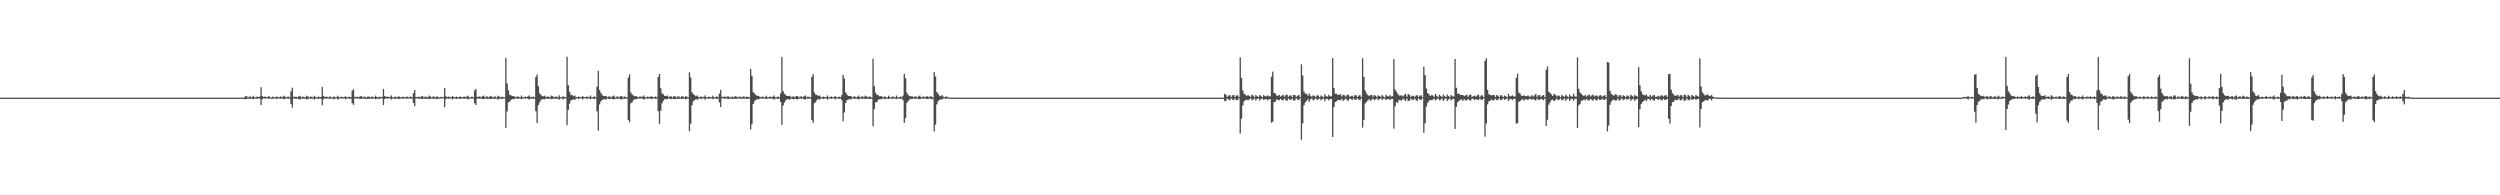 <?xml version="1.0" encoding="UTF-8"?>
<svg xmlns="http://www.w3.org/2000/svg" width="1920" height="150">
  <path d="M0 75.000h1v1.000H0zM1 75.000h1v1.000H1zM2 75.000h1v1.000H2zM3 75.000h1v1.000H3zM4 75.000h1v1.000H4zM5 75.000h1v1.000H5zM6 75.000h1v1.000H6zM7 75.000h1v1.000H7zM8 75.000h1v1.000H8zM9 75.000h1v1.000H9zM10 75.000h1v1.000H10zM11 75.000h1v1.000H11zM12 75.000h1v1.000H12zM13 75.000h1v1.000H13zM14 75.000h1v1.000H14zM15 75.000h1v1.000H15zM16 75.000h1v1.000H16zM17 75.000h1v1.000H17zM18 75.000h1v1.000H18zM19 75.000h1v1.000H19zM20 75.000h1v1.000H20zM21 75.000h1v1.000H21zM22 75.000h1v1.000H22zM23 75.000h1v1.000H23zM24 75.000h1v1.000H24zM25 75.000h1v1.000H25zM26 75.000h1v1.000H26zM27 75.000h1v1.000H27zM28 75.000h1v1.000H28zM29 75.000h1v1.000H29zM30 75.000h1v1.000H30zM31 75.000h1v1.000H31zM32 75.000h1v1.000H32zM33 75.000h1v1.000H33zM34 75.000h1v1.000H34zM35 75.000h1v1.000H35zM36 75.000h1v1.000H36zM37 75.000h1v1.000H37zM38 75.000h1v1.000H38zM39 75.000h1v1.000H39zM40 75.000h1v1.000H40zM41 75.000h1v1.000H41zM42 75.000h1v1.000H42zM43 75.000h1v1.000H43zM44 75.000h1v1.000H44zM45 75.000h1v1.000H45zM46 75.000h1v1.000H46zM47 75.000h1v1.000H47zM48 75.000h1v1.000H48zM49 75.000h1v1.000H49zM50 75.000h1v1.000H50zM51 75.000h1v1.000H51zM52 75.000h1v1.000H52zM53 75.000h1v1.000H53zM54 75.000h1v1.000H54zM55 75.000h1v1.000H55zM56 75.000h1v1.000H56zM57 75.000h1v1.000H57zM58 75.000h1v1.000H58zM59 75.000h1v1.000H59zM60 75.000h1v1.000H60zM61 75.000h1v1.000H61zM62 75.000h1v1.000H62zM63 75.000h1v1.000H63zM64 75.000h1v1.000H64zM65 75.000h1v1.000H65zM66 75.000h1v1.000H66zM67 75.000h1v1.000H67zM68 75.000h1v1.000H68zM69 75.000h1v1.000H69zM70 75.000h1v1.000H70zM71 75.000h1v1.000H71zM72 75.000h1v1.000H72zM73 75.000h1v1.000H73zM74 75.000h1v1.000H74zM75 75.000h1v1.000H75zM76 75.000h1v1.000H76zM77 75.000h1v1.000H77zM78 75.000h1v1.000H78zM79 75.000h1v1.000H79zM80 75.000h1v1.000H80zM81 75.000h1v1.000H81zM82 75.000h1v1.000H82zM83 75.000h1v1.000H83zM84 75.000h1v1.000H84zM85 75.000h1v1.000H85zM86 75.000h1v1.000H86zM87 75.000h1v1.000H87zM88 75.000h1v1.000H88zM89 75.000h1v1.000H89zM90 75.000h1v1.000H90zM91 75.000h1v1.000H91zM92 75.000h1v1.000H92zM93 75.000h1v1.000H93zM94 75.000h1v1.000H94zM95 75.000h1v1.000H95zM96 75.000h1v1.000H96zM97 75.000h1v1.000H97zM98 75.000h1v1.000H98zM99 75.000h1v1.000H99zM100 75.000h1v1.000H100zM101 75.000h1v1.000H101zM102 75.000h1v1.000H102zM103 75.000h1v1.000H103zM104 75.000h1v1.000H104zM105 75.000h1v1.000H105zM106 75.000h1v1.000H106zM107 75.000h1v1.000H107zM108 75.000h1v1.000H108zM109 75.000h1v1.000H109zM110 75.000h1v1.000H110zM111 75.000h1v1.000H111zM112 75.000h1v1.000H112zM113 75.000h1v1.000H113zM114 75.000h1v1.000H114zM115 75.000h1v1.000H115zM116 75.000h1v1.000H116zM117 75.000h1v1.000H117zM118 75.000h1v1.000H118zM119 75.000h1v1.000H119zM120 75.000h1v1.000H120zM121 75.000h1v1.000H121zM122 75.000h1v1.000H122zM123 75.000h1v1.000H123zM124 75.000h1v1.000H124zM125 75.000h1v1.000H125zM126 75.000h1v1.000H126zM127 75.000h1v1.000H127zM128 75.000h1v1.000H128zM129 75.000h1v1.000H129zM130 75.000h1v1.000H130zM131 75.000h1v1.000H131zM132 75.000h1v1.000H132zM133 75.000h1v1.000H133zM134 75.000h1v1.000H134zM135 75.000h1v1.000H135zM136 75.000h1v1.000H136zM137 75.000h1v1.000H137zM138 75.000h1v1.000H138zM139 75.000h1v1.000H139zM140 75.000h1v1.000H140zM141 75.000h1v1.000H141zM142 75.000h1v1.000H142zM143 75.000h1v1.000H143zM144 75.000h1v1.000H144zM145 75.000h1v1.000H145zM146 75.000h1v1.000H146zM147 75.000h1v1.000H147zM148 75.000h1v1.000H148zM149 75.000h1v1.000H149zM150 75.000h1v1.000H150zM151 75.000h1v1.000H151zM152 75.000h1v1.000H152zM153 75.000h1v1.000H153zM154 75.000h1v1.000H154zM155 75.000h1v1.000H155zM156 75.000h1v1.000H156zM157 75.000h1v1.000H157zM158 75.000h1v1.000H158zM159 75.000h1v1.000H159zM160 75.000h1v1.000H160zM161 75.000h1v1.000H161zM162 75.000h1v1.000H162zM163 75.000h1v1.000H163zM164 75.000h1v1.000H164zM165 75.000h1v1.000H165zM166 75.000h1v1.000H166zM167 75.000h1v1.000H167zM168 75.000h1v1.000H168zM169 75.000h1v1.000H169zM170 75.000h1v1.000H170zM171 75.000h1v1.000H171zM172 75.000h1v1.000H172zM173 75.000h1v1.000H173zM174 75.000h1v1.000H174zM175 75.000h1v1.000H175zM176 75.000h1v1.000H176zM177 75.000h1v1.000H177zM178 75.000h1v1.000H178zM179 75.000h1v1.000H179zM180 75.000h1v1.000H180zM181 75.000h1v1.000H181zM182 75.000h1v1.000H182zM183 75.000h1v1.000H183zM184 75.000h1v1.000H184zM185 75.000h1v1.000H185zM186 75.000h1v1.000H186zM187 74.964h1v1.000H187zM188 73.817h1v2.539H188zM189 73.866h1v2.088H189zM190 74.838h1v1.000H190zM191 74.173h1v1.677H191zM192 74.150h1v1.635H192zM193 74.894h1v1.000H193zM194 73.539h1v2.552H194zM195 74.601h1v1.000H195zM196 74.815h1v1.000H196zM197 74.140h1v1.790H197zM198 74.446h1v1.000H198zM199 74.235h1v1.592H199zM200 66.961h1v13.731H200zM201 73.615h1v2.633H201zM202 74.508h1v1.000H202zM203 74.109h1v1.652H203zM204 74.506h1v1.000H204zM205 74.622h1v1.000H205zM206 73.748h1v2.167H206zM207 74.638h1v1.000H207zM208 74.864h1v1.000H208zM209 74.134h1v1.814H209zM210 74.626h1v1.000H210zM211 74.652h1v1.000H211zM212 74.038h1v1.883H212zM213 74.730h1v1.000H213zM214 74.548h1v1.000H214zM215 74.093h1v1.805H215zM216 74.619h1v1.000H216zM217 74.086h1v1.730H217zM218 73.545h1v2.719H218zM219 74.841h1v1.000H219zM220 74.404h1v1.156H220zM221 74.182h1v1.575H221zM222 74.790h1v1.000H222zM223 70.057h1v9.928H223zM224 67.308h1v15.366H224zM225 74.378h1v1.278H225zM226 74.316h1v1.332H226zM227 74.218h1v1.713H227zM228 74.744h1v1.000H228zM229 73.958h1v2.144H229zM230 73.588h1v2.814H230zM231 74.834h1v1.000H231zM232 74.162h1v1.543H232zM233 74.431h1v1.346H233zM234 74.835h1v1.000H234zM235 73.543h1v2.903H235zM236 74.057h1v1.841H236zM237 74.831h1v1.000H237zM238 74.245h1v1.534H238zM239 74.222h1v1.510H239zM240 74.854h1v1.000H240zM241 73.528h1v2.936H241zM242 74.528h1v1.062H242zM243 74.864h1v1.000H243zM244 74.133h1v1.808H244zM245 74.432h1v1.149H245zM246 74.443h1v1.387H246zM247 66.747h1v14.100H247zM248 73.580h1v2.704H248zM249 74.493h1v1.000H249zM250 74.196h1v1.635H250zM251 74.468h1v1.103H251zM252 74.786h1v1.000H252zM253 74.027h1v1.903H253zM254 74.626h1v1.000H254zM255 74.804h1v1.000H255zM256 73.991h1v2.243H256zM257 74.732h1v1.000H257zM258 74.527h1v1.000H258zM259 73.507h1v2.983H259zM260 74.757h1v1.000H260zM261 74.518h1v1.000H261zM262 74.174h1v1.553H262zM263 74.637h1v1.000H263zM264 74.373h1v1.166H264zM265 73.974h1v2.201H265zM266 74.790h1v1.000H266zM267 74.496h1v1.000H267zM268 74.166h1v1.785H268zM269 74.753h1v1.000H269zM270 69.611h1v9.687H270zM271 68.507h1v12.037H271zM272 74.415h1v1.191H272zM273 74.470h1v1.001H273zM274 74.255h1v1.493H274zM275 74.719h1v1.000H275zM276 74.035h1v1.959H276zM277 73.653h1v2.321H277zM278 74.833h1v1.000H278zM279 74.186h1v1.493H279zM280 74.373h1v1.533H280zM281 74.862h1v1.000H281zM282 74.133h1v1.835H282zM283 74.169h1v1.668H283zM284 74.853h1v1.000H284zM285 74.231h1v1.680H285zM286 74.347h1v1.275H286zM287 74.792h1v1.000H287zM288 73.442h1v2.726H288zM289 74.439h1v1.279H289zM290 74.859h1v1.000H290zM291 74.198h1v1.779H291zM292 74.494h1v1.000H292zM293 74.452h1v1.107H293zM294 68.292h1v12.429H294zM295 73.715h1v2.320H295zM296 74.498h1v1.000H296zM297 74.074h1v1.757H297zM298 74.474h1v1.012H298zM299 74.352h1v1.151H299zM300 73.334h1v3.082H300zM301 74.740h1v1.000H301zM302 74.714h1v1.000H302zM303 74.132h1v1.804H303zM304 74.634h1v1.000H304zM305 74.288h1v1.370H305zM306 74.028h1v2.153H306zM307 74.719h1v1.000H307zM308 74.610h1v1.000H308zM309 74.244h1v1.651H309zM310 74.638h1v1.000H310zM311 74.631h1v1.000H311zM312 74.059h1v1.840H312zM313 74.732h1v1.000H313zM314 74.388h1v1.194H314zM315 74.157h1v1.630H315zM316 74.778h1v1.000H316zM317 71.466h1v7.613H317zM318 69.097h1v12.403H318zM319 74.402h1v1.180H319zM320 74.539h1v1.055H320zM321 74.212h1v1.657H321zM322 74.737h1v1.000H322zM323 74.071h1v1.896H323zM324 73.694h1v2.250H324zM325 74.836h1v1.000H325zM326 74.198h1v1.682H326zM327 74.255h1v1.572H327zM328 74.891h1v1.000H328zM329 73.429h1v2.739H329zM330 74.078h1v1.736H330zM331 74.836h1v1.000H331zM332 74.188h1v1.665H332zM333 74.145h1v1.644H333zM334 74.889h1v1.000H334zM335 73.954h1v2.244H335zM336 74.455h1v1.172H336zM337 74.842h1v1.000H337zM338 74.397h1v1.210H338zM339 74.522h1v1.020H339zM340 74.662h1v1.000H340zM341 67.698h1v14.594H341zM342 73.952h1v2.127H342zM343 74.523h1v1.000H343zM344 74.148h1v1.729H344zM345 74.567h1v1.000H345zM346 74.764h1v1.000H346zM347 73.803h1v2.560H347zM348 74.571h1v1.000H348zM349 74.759h1v1.000H349zM350 74.156h1v1.888H350zM351 74.657h1v1.000H351zM352 74.666h1v1.000H352zM353 74.087h1v1.931H353zM354 74.673h1v1.000H354zM355 74.564h1v1.000H355zM356 74.089h1v1.806H356zM357 74.619h1v1.000H357zM358 74.028h1v1.815H358zM359 73.449h1v2.898H359zM360 74.831h1v1.000H360zM361 74.514h1v1.033H361zM362 74.182h1v1.574H362zM363 74.784h1v1.000H363zM364 69.490h1v9.826H364zM365 68.369h1v12.289H365zM366 74.269h1v1.492H366zM367 74.404h1v1.276H367zM368 74.000h1v1.895H368zM369 74.693h1v1.000H369zM370 73.913h1v2.159H370zM371 73.399h1v2.801H371zM372 74.827h1v1.000H372zM373 74.106h1v1.638H373zM374 74.159h1v1.845H374zM375 74.848h1v1.000H375zM376 73.625h1v2.387H376zM377 74.024h1v1.940H377zM378 74.831h1v1.000H378zM379 74.192h1v1.654H379zM380 74.144h1v1.645H380zM381 74.879h1v1.000H381zM382 73.541h1v2.925H382zM383 74.187h1v1.621H383zM384 74.830h1v1.000H384zM385 74.191h1v1.803H385zM386 74.485h1v1.136H386zM387 74.731h1v1.000H387zM388 44.542h1v53.591H388zM389 64.149h1v21.451H389zM390 69.366h1v9.295H390zM391 72.779h1v5.357H391zM392 73.221h1v3.507H392zM393 73.771h1v2.285H393zM394 73.854h1v2.430H394zM395 74.306h1v1.315H395zM396 74.663h1v1.000H396zM397 74.008h1v2.022H397zM398 74.377h1v1.104H398zM399 74.832h1v1.000H399zM400 73.377h1v2.776H400zM401 74.683h1v1.000H401zM402 74.529h1v1.000H402zM403 74.140h1v1.645H403zM404 74.527h1v1.000H404zM405 74.002h1v1.875H405zM406 73.268h1v3.197H406zM407 74.752h1v1.000H407zM408 74.396h1v1.314H408zM409 74.118h1v1.797H409zM410 74.765h1v1.000H410zM411 59.168h1v26.212H411zM412 57.175h1v37.296H412zM413 66.208h1v14.554H413zM414 71.688h1v7.006H414zM415 72.884h1v4.033H415zM416 73.830h1v2.229H416zM417 73.922h1v2.139H417zM418 73.478h1v2.812H418zM419 74.589h1v1.001H419zM420 74.077h1v1.835H420zM421 74.243h1v1.526H421zM422 74.821h1v1.000H422zM423 73.368h1v2.788H423zM424 73.904h1v2.021H424zM425 74.825h1v1.000H425zM426 74.246h1v1.616H426zM427 74.125h1v1.677H427zM428 74.857h1v1.000H428zM429 73.205h1v3.324H429zM430 74.580h1v1.000H430zM431 74.817h1v1.000H431zM432 73.916h1v2.361H432zM433 74.441h1v1.158H433zM434 74.625h1v1.000H434zM435 43.564h1v52.541H435zM436 65.441h1v18.929H436zM437 70.494h1v9.099H437zM438 72.901h1v4.187H438zM439 73.046h1v3.796H439zM440 73.875h1v2.242H440zM441 73.330h1v3.448H441zM442 74.431h1v1.076H442zM443 74.660h1v1.000H443zM444 74.074h1v1.910H444zM445 74.554h1v1.000H445zM446 74.585h1v1.000H446zM447 73.783h1v2.601H447zM448 74.575h1v1.000H448zM449 74.540h1v1.000H449zM450 74.173h1v1.588H450zM451 74.307h1v1.403H451zM452 74.573h1v1.000H452zM453 73.389h1v2.754H453zM454 74.740h1v1.000H454zM455 74.640h1v1.000H455zM456 73.957h1v2.098H456zM457 74.729h1v1.000H457zM458 66.605h1v18.848H458zM459 54.415h1v45.909H459zM460 69.196h1v11.028H460zM461 71.250h1v6.694H461zM462 72.878h1v3.973H462zM463 73.669h1v2.670H463zM464 73.824h1v2.239H464zM465 73.674h1v2.982H465zM466 74.525h1v1.017H466zM467 74.152h1v1.789H467zM468 74.065h1v1.966H468zM469 74.792h1v1.000H469zM470 73.928h1v2.214H470zM471 73.375h1v3.034H471zM472 74.846h1v1.000H472zM473 74.225h1v1.507H473zM474 74.085h1v1.742H474zM475 74.855h1v1.000H475zM476 73.809h1v2.299H476zM477 73.787h1v2.611H477zM478 74.835h1v1.000H478zM479 74.080h1v1.768H479zM480 74.437h1v1.277H480zM481 74.663h1v1.000H481zM482 59.657h1v32.451H482zM483 57.072h1v36.846H483zM484 70.919h1v8.462H484zM485 72.614h1v5.942H485zM486 73.243h1v3.675H486zM487 73.884h1v2.233H487zM488 73.812h1v2.468H488zM489 74.234h1v1.499H489zM490 74.632h1v1.000H490zM491 74.047h1v1.842H491zM492 74.351h1v1.078H492zM493 74.285h1v1.588H493zM494 73.318h1v3.125H494zM495 74.770h1v1.000H495zM496 74.626h1v1.000H496zM497 74.036h1v1.912H497zM498 74.592h1v1.000H498zM499 74.249h1v1.496H499zM500 73.948h1v2.245H500zM501 74.705h1v1.000H501zM502 74.543h1v1.000H502zM503 74.082h1v1.871H503zM504 74.682h1v1.000H504zM505 59.156h1v26.231H505zM506 56.790h1v38.287H506zM507 67.754h1v17.212H507zM508 71.753h1v7.554H508zM509 72.413h1v4.985H509zM510 73.625h1v2.539H510zM511 73.791h1v2.358H511zM512 73.324h1v2.795H512zM513 74.565h1v1.000H513zM514 73.963h1v1.868H514zM515 73.965h1v2.240H515zM516 74.787h1v1.000H516zM517 73.864h1v2.195H517zM518 73.889h1v2.411H518zM519 74.851h1v1.000H519zM520 74.162h1v1.775H520zM521 74.036h1v1.855H521zM522 74.852h1v1.000H522zM523 74.002h1v2.026H523zM524 73.959h1v1.838H524zM525 74.842h1v1.000H525zM526 73.856h1v2.487H526zM527 74.250h1v1.645H527zM528 74.754h1v1.000H528zM529 55.475h1v45.319H529zM530 59.469h1v35.515H530zM531 70.861h1v9.908H531zM532 72.242h1v5.478H532zM533 73.176h1v3.734H533zM534 73.925h1v2.232H534zM535 73.340h1v3.264H535zM536 74.392h1v1.363H536zM537 74.587h1v1.000H537zM538 74.028h1v2.113H538zM539 74.624h1v1.000H539zM540 74.287h1v1.242H540zM541 73.201h1v3.323H541zM542 74.746h1v1.000H542zM543 74.612h1v1.000H543zM544 74.129h1v1.790H544zM545 74.508h1v1.025H545zM546 74.715h1v1.000H546zM547 73.494h1v2.586H547zM548 74.758h1v1.000H548zM549 74.594h1v1.000H549zM550 74.051h1v2.041H550zM551 74.721h1v1.000H551zM552 71.831h1v6.881H552zM553 68.998h1v13.186H553zM554 74.336h1v1.258H554zM555 74.402h1v1.037H555zM556 74.105h1v1.767H556zM557 74.744h1v1.000H557zM558 74.009h1v1.781H558zM559 74.010h1v2.149H559zM560 74.835h1v1.000H560zM561 74.372h1v1.298H561zM562 74.178h1v1.800H562zM563 74.864h1v1.000H563zM564 73.748h1v2.161H564zM565 74.139h1v1.755H565zM566 74.844h1v1.000H566zM567 74.291h1v1.308H567zM568 74.123h1v1.660H568zM569 74.856h1v1.000H569zM570 74.137h1v1.730H570zM571 74.106h1v1.580H571zM572 74.861h1v1.000H572zM573 74.124h1v1.783H573zM574 74.405h1v1.457H574zM575 74.692h1v1.000H575zM576 52.979h1v46.524H576zM577 58.181h1v37.288H577zM578 70.832h1v9.049H578zM579 71.714h1v6.056H579zM580 72.855h1v3.847H580zM581 73.640h1v2.538H581zM582 73.562h1v2.749H582zM583 74.272h1v1.577H583zM584 74.631h1v1.000H584zM585 74.074h1v1.759H585zM586 74.427h1v1.104H586zM587 74.833h1v1.000H587zM588 73.500h1v2.596H588zM589 74.718h1v1.000H589zM590 74.662h1v1.000H590zM591 74.064h1v1.767H591zM592 74.478h1v1.042H592zM593 74.303h1v1.546H593zM594 73.336h1v3.095H594zM595 74.762h1v1.000H595zM596 74.668h1v1.000H596zM597 74.100h1v1.946H597zM598 74.733h1v1.000H598zM599 71.712h1v6.506H599zM600 43.712h1v52.245H600zM601 70.090h1v10.912H601zM602 71.981h1v6.730H602zM603 73.063h1v4.028H603zM604 73.714h1v2.490H604zM605 73.703h1v2.407H605zM606 73.516h1v3.220H606zM607 74.567h1v1.000H607zM608 74.255h1v1.666H608zM609 74.008h1v2.232H609zM610 74.826h1v1.000H610zM611 73.774h1v2.256H611zM612 73.747h1v2.685H612zM613 74.819h1v1.000H613zM614 74.211h1v1.466H614zM615 73.990h1v1.911H615zM616 74.656h1v1.000H616zM617 73.888h1v2.348H617zM618 73.306h1v3.173H618zM619 74.826h1v1.000H619zM620 74.069h1v1.776H620zM621 74.425h1v1.299H621zM622 74.680h1v1.000H622zM623 59.109h1v33.098H623zM624 56.994h1v37.318H624zM625 71.096h1v8.217H625zM626 72.673h1v5.782H626zM627 72.968h1v3.747H627zM628 73.725h1v2.225H628zM629 73.297h1v3.288H629zM630 74.428h1v1.101H630zM631 74.663h1v1.000H631zM632 74.087h1v2.014H632zM633 74.561h1v1.000H633zM634 74.661h1v1.000H634zM635 73.316h1v3.237H635zM636 74.669h1v1.000H636zM637 74.661h1v1.000H637zM638 74.050h1v1.881H638zM639 74.579h1v1.000H639zM640 74.609h1v1.000H640zM641 73.793h1v2.604H641zM642 74.593h1v1.000H642zM643 74.768h1v1.000H643zM644 74.193h1v1.747H644zM645 74.661h1v1.000H645zM646 73.055h1v3.899H646zM647 57.520h1v35.713H647zM648 60.322h1v26.068H648zM649 71.038h1v8.066H649zM650 72.666h1v4.307H650zM651 73.551h1v2.891H651zM652 73.724h1v2.473H652zM653 73.753h1v2.711H653zM654 74.587h1v1.000H654zM655 74.240h1v1.386H655zM656 74.003h1v2.045H656zM657 74.767h1v1.000H657zM658 74.170h1v1.633H658zM659 73.438h1v3.004H659zM660 74.842h1v1.000H660zM661 74.209h1v1.496H661zM662 73.964h1v1.949H662zM663 74.663h1v1.000H663zM664 73.435h1v2.679H664zM665 73.989h1v1.898H665zM666 74.832h1v1.000H666zM667 74.152h1v1.835H667zM668 74.325h1v1.619H668zM669 74.852h1v1.000H669zM670 45.101h1v51.854H670zM671 66.138h1v17.752H671zM672 71.183h1v7.341H672zM673 72.761h1v5.710H673zM674 73.072h1v3.580H674zM675 73.941h1v2.294H675zM676 73.685h1v2.614H676zM677 74.217h1v1.634H677zM678 74.636h1v1.000H678zM679 74.013h1v2.268H679zM680 74.613h1v1.000H680zM681 74.871h1v1.000H681zM682 73.481h1v2.596H682zM683 74.645h1v1.000H683zM684 74.713h1v1.000H684zM685 74.104h1v1.817H685zM686 74.338h1v1.208H686zM687 74.860h1v1.000H687zM688 73.396h1v2.752H688zM689 74.702h1v1.000H689zM690 74.798h1v1.000H690zM691 74.040h1v1.930H691zM692 74.666h1v1.000H692zM693 73.535h1v3.407H693zM694 56.608h1v37.809H694zM695 59.981h1v30.743H695zM696 71.161h1v7.889H696zM697 72.836h1v4.818H697zM698 73.662h1v2.783H698zM699 74.087h1v1.906H699zM700 73.820h1v2.289H700zM701 74.554h1v1.000H701zM702 74.094h1v1.772H702zM703 74.104h1v1.739H703zM704 74.738h1v1.000H704zM705 73.907h1v2.192H705zM706 73.379h1v2.760H706zM707 74.848h1v1.000H707zM708 74.299h1v1.299H708zM709 74.104h1v1.698H709zM710 74.696h1v1.000H710zM711 74.011h1v1.949H711zM712 73.976h1v2.038H712zM713 74.840h1v1.000H713zM714 73.938h1v1.843H714zM715 74.164h1v2.082H715zM716 74.904h1v1.000H716zM717 55.378h1v45.548H717zM718 58.700h1v37.012H718zM719 70.655h1v9.498H719zM720 71.881h1v5.973H720zM721 73.361h1v3.365H721zM722 73.926h1v2.471H722zM723 72.995h1v3.437H723zM724 74.195h1v1.416H724zM725 74.626h1v1.000H725zM726 74.056h1v2.046H726zM727 74.395h1v1.061H727zM728 74.866h1v1.000H728zM729 74.891h1v1.000H729zM730 74.946h1v1.000H730zM731 74.962h1v1.000H731zM732 74.979h1v1.000H732zM733 74.983h1v1.000H733zM734 74.988h1v1.000H734zM735 74.992h1v1.000H735zM736 74.994h1v1.000H736zM737 74.996h1v1.000H737zM738 74.997h1v1.000H738zM739 74.998h1v1.000H739zM740 74.999h1v1.000H740zM741 74.999h1v1.000H741zM742 74.999h1v1.000H742zM743 74.999h1v1.000H743zM744 75.000h1v1.000H744zM745 75.000h1v1.000H745zM746 75.000h1v1.000H746zM747 75.000h1v1.000H747zM748 75.000h1v1.000H748zM749 75.000h1v1.000H749zM750 75.000h1v1.000H750zM751 75.000h1v1.000H751zM752 75.000h1v1.000H752zM753 75.000h1v1.000H753zM754 75.000h1v1.000H754zM755 75.000h1v1.000H755zM756 75.000h1v1.000H756zM757 75.000h1v1.000H757zM758 75.000h1v1.000H758zM759 75.000h1v1.000H759zM760 75.000h1v1.000H760zM761 75.000h1v1.000H761zM762 75.000h1v1.000H762zM763 75.000h1v1.000H763zM764 75.000h1v1.000H764zM765 75.000h1v1.000H765zM766 75.000h1v1.000H766zM767 75.000h1v1.000H767zM768 75.000h1v1.000H768zM769 75.000h1v1.000H769zM770 75.000h1v1.000H770zM771 75.000h1v1.000H771zM772 75.000h1v1.000H772zM773 75.000h1v1.000H773zM774 75.000h1v1.000H774zM775 75.000h1v1.000H775zM776 75.000h1v1.000H776zM777 75.000h1v1.000H777zM778 75.000h1v1.000H778zM779 75.000h1v1.000H779zM780 75.000h1v1.000H780zM781 75.000h1v1.000H781zM782 75.000h1v1.000H782zM783 75.000h1v1.000H783zM784 75.000h1v1.000H784zM785 75.000h1v1.000H785zM786 75.000h1v1.000H786zM787 75.000h1v1.000H787zM788 75.000h1v1.000H788zM789 75.000h1v1.000H789zM790 75.000h1v1.000H790zM791 75.000h1v1.000H791zM792 75.000h1v1.000H792zM793 75.000h1v1.000H793zM794 75.000h1v1.000H794zM795 75.000h1v1.000H795zM796 75.000h1v1.000H796zM797 75.000h1v1.000H797zM798 75.000h1v1.000H798zM799 75.000h1v1.000H799zM800 75.000h1v1.000H800zM801 75.000h1v1.000H801zM802 75.000h1v1.000H802zM803 75.000h1v1.000H803zM804 75.000h1v1.000H804zM805 75.000h1v1.000H805zM806 75.000h1v1.000H806zM807 75.000h1v1.000H807zM808 75.000h1v1.000H808zM809 75.000h1v1.000H809zM810 75.000h1v1.000H810zM811 75.000h1v1.000H811zM812 75.000h1v1.000H812zM813 75.000h1v1.000H813zM814 75.000h1v1.000H814zM815 75.000h1v1.000H815zM816 75.000h1v1.000H816zM817 75.000h1v1.000H817zM818 75.000h1v1.000H818zM819 75.000h1v1.000H819zM820 75.000h1v1.000H820zM821 75.000h1v1.000H821zM822 75.000h1v1.000H822zM823 75.000h1v1.000H823zM824 75.000h1v1.000H824zM825 75.000h1v1.000H825zM826 75.000h1v1.000H826zM827 75.000h1v1.000H827zM828 75.000h1v1.000H828zM829 75.000h1v1.000H829zM830 75.000h1v1.000H830zM831 75.000h1v1.000H831zM832 75.000h1v1.000H832zM833 75.000h1v1.000H833zM834 75.000h1v1.000H834zM835 75.000h1v1.000H835zM836 75.000h1v1.000H836zM837 75.000h1v1.000H837zM838 75.000h1v1.000H838zM839 75.000h1v1.000H839zM840 75.000h1v1.000H840zM841 75.000h1v1.000H841zM842 75.000h1v1.000H842zM843 75.000h1v1.000H843zM844 75.000h1v1.000H844zM845 75.000h1v1.000H845zM846 75.000h1v1.000H846zM847 75.000h1v1.000H847zM848 75.000h1v1.000H848zM849 75.000h1v1.000H849zM850 75.000h1v1.000H850zM851 75.000h1v1.000H851zM852 75.000h1v1.000H852zM853 75.000h1v1.000H853zM854 75.000h1v1.000H854zM855 75.000h1v1.000H855zM856 75.000h1v1.000H856zM857 75.000h1v1.000H857zM858 75.000h1v1.000H858zM859 75.000h1v1.000H859zM860 75.000h1v1.000H860zM861 75.000h1v1.000H861zM862 75.000h1v1.000H862zM863 75.000h1v1.000H863zM864 75.000h1v1.000H864zM865 75.000h1v1.000H865zM866 75.000h1v1.000H866zM867 75.000h1v1.000H867zM868 75.000h1v1.000H868zM869 75.000h1v1.000H869zM870 75.000h1v1.000H870zM871 75.000h1v1.000H871zM872 75.000h1v1.000H872zM873 75.000h1v1.000H873zM874 75.000h1v1.000H874zM875 75.000h1v1.000H875zM876 75.000h1v1.000H876zM877 75.000h1v1.000H877zM878 75.000h1v1.000H878zM879 75.000h1v1.000H879zM880 75.000h1v1.000H880zM881 75.000h1v1.000H881zM882 75.000h1v1.000H882zM883 75.000h1v1.000H883zM884 75.000h1v1.000H884zM885 75.000h1v1.000H885zM886 75.000h1v1.000H886zM887 75.000h1v1.000H887zM888 75.000h1v1.000H888zM889 75.000h1v1.000H889zM890 75.000h1v1.000H890zM891 75.000h1v1.000H891zM892 75.000h1v1.000H892zM893 75.000h1v1.000H893zM894 75.000h1v1.000H894zM895 75.000h1v1.000H895zM896 75.000h1v1.000H896zM897 75.000h1v1.000H897zM898 75.000h1v1.000H898zM899 75.000h1v1.000H899zM900 75.000h1v1.000H900zM901 75.000h1v1.000H901zM902 75.000h1v1.000H902zM903 75.000h1v1.000H903zM904 75.000h1v1.000H904zM905 75.000h1v1.000H905zM906 75.000h1v1.000H906zM907 75.000h1v1.000H907zM908 75.000h1v1.000H908zM909 75.000h1v1.000H909zM910 75.000h1v1.000H910zM911 75.000h1v1.000H911zM912 75.000h1v1.000H912zM913 75.000h1v1.000H913zM914 75.000h1v1.000H914zM915 75.000h1v1.000H915zM916 75.000h1v1.000H916zM917 75.000h1v1.000H917zM918 75.000h1v1.000H918zM919 75.000h1v1.000H919zM920 75.000h1v1.000H920zM921 75.000h1v1.000H921zM922 75.000h1v1.000H922zM923 75.000h1v1.000H923zM924 75.000h1v1.000H924zM925 75.000h1v1.000H925zM926 75.000h1v1.000H926zM927 75.000h1v1.000H927zM928 75.000h1v1.000H928zM929 75.000h1v1.000H929zM930 75.000h1v1.000H930zM931 75.000h1v1.000H931zM932 75.000h1v1.000H932zM933 75.000h1v1.000H933zM934 75.000h1v1.000H934zM935 75.000h1v1.000H935zM936 75.000h1v1.000H936zM937 75.000h1v1.000H937zM938 75.000h1v1.000H938zM939 74.996h1v1.000H939zM940 71.987h1v5.540H940zM941 72.722h1v4.969H941zM942 74.382h1v1.342H942zM943 73.394h1v3.001H943zM944 73.046h1v4.021H944zM945 74.496h1v1.084H945zM946 73.262h1v3.249H946zM947 72.978h1v4.022H947zM948 74.447h1v1.129H948zM949 73.373h1v3.600H949zM950 73.216h1v3.773H950zM951 74.467h1v1.012H951zM952 44.101h1v58.461H952zM953 59.875h1v31.346H953zM954 69.455h1v11.525H954zM955 71.857h1v5.930H955zM956 72.751h1v4.147H956zM957 73.555h1v2.993H957zM958 73.052h1v3.986H958zM959 73.564h1v2.838H959zM960 74.366h1v1.173H960zM961 72.598h1v4.520H961zM962 73.409h1v3.016H962zM963 74.628h1v1.000H963zM964 72.917h1v4.256H964zM965 73.914h1v2.047H965zM966 74.444h1v1.140H966zM967 72.917h1v4.407H967zM968 73.897h1v2.196H968zM969 74.567h1v1.000H969zM970 72.946h1v3.834H970zM971 73.831h1v2.404H971zM972 73.965h1v2.163H972zM973 73.200h1v3.919H973zM974 73.962h1v2.275H974zM975 73.949h1v2.164H975zM976 58.878h1v35.261H976zM977 55.006h1v38.545H977zM978 71.367h1v7.121H978zM979 71.788h1v6.349H979zM980 73.306h1v3.036H980zM981 73.577h1v3.146H981zM982 72.848h1v4.150H982zM983 74.141h1v1.764H983zM984 73.389h1v3.490H984zM985 72.898h1v3.980H985zM986 74.246h1v1.406H986zM987 73.111h1v3.769H987zM988 72.588h1v4.913H988zM989 74.298h1v1.442H989zM990 73.536h1v2.847H990zM991 73.056h1v3.744H991zM992 74.518h1v1.000H992zM993 72.967h1v4.231H993zM994 72.923h1v4.114H994zM995 74.399h1v1.110H995zM996 73.519h1v2.878H996zM997 72.983h1v3.897H997zM998 74.497h1v1.016H998zM999 49.385h1v57.942H999zM1000 58.029h1v36.761H1000zM1001 70.335h1v10.510H1001zM1002 71.816h1v6.893H1002zM1003 72.147h1v5.361H1003zM1004 73.588h1v2.665H1004zM1005 71.794h1v6.465H1005zM1006 73.538h1v2.850H1006zM1007 74.230h1v1.416H1007zM1008 73.269h1v3.838H1008zM1009 73.648h1v2.682H1009zM1010 74.520h1v1.000H1010zM1011 73.041h1v3.694H1011zM1012 73.423h1v2.828H1012zM1013 74.531h1v1.000H1013zM1014 73.331h1v3.695H1014zM1015 74.032h1v2.136H1015zM1016 74.607h1v1.000H1016zM1017 72.381h1v5.279H1017zM1018 73.885h1v2.138H1018zM1019 74.169h1v1.743H1019zM1020 72.814h1v4.341H1020zM1021 74.055h1v2.091H1021zM1022 73.952h1v2.019H1022zM1023 44.591h1v60.650H1023zM1024 67.619h1v14.730H1024zM1025 71.994h1v6.325H1025zM1026 71.955h1v5.803H1026zM1027 72.925h1v3.917H1027zM1028 72.720h1v4.051H1028zM1029 72.469h1v4.515H1029zM1030 74.038h1v1.868H1030zM1031 72.720h1v4.790H1031zM1032 73.191h1v3.413H1032zM1033 74.179h1v1.493H1033zM1034 73.070h1v3.798H1034zM1035 72.623h1v4.832H1035zM1036 74.258h1v1.446H1036zM1037 73.913h1v2.114H1037zM1038 73.457h1v3.411H1038zM1039 74.433h1v1.119H1039zM1040 73.101h1v3.547H1040zM1041 73.142h1v3.373H1041zM1042 74.379h1v1.150H1042zM1043 73.418h1v3.064H1043zM1044 72.994h1v4.056H1044zM1045 74.553h1v1.013H1045zM1046 44.766h1v53.211H1046zM1047 59.070h1v33.003H1047zM1048 69.452h1v10.033H1048zM1049 71.628h1v6.766H1049zM1050 72.888h1v4.234H1050zM1051 73.723h1v2.580H1051zM1052 73.080h1v4.309H1052zM1053 72.926h1v3.676H1053zM1054 74.311h1v1.305H1054zM1055 73.019h1v3.944H1055zM1056 73.507h1v2.821H1056zM1057 74.552h1v1.000H1057zM1058 73.237h1v3.707H1058zM1059 73.631h1v2.432H1059zM1060 74.454h1v1.000H1060zM1061 72.965h1v3.923H1061zM1062 74.071h1v1.745H1062zM1063 74.722h1v1.000H1063zM1064 72.650h1v4.240H1064zM1065 73.796h1v2.236H1065zM1066 74.118h1v1.819H1066zM1067 73.007h1v3.908H1067zM1068 74.064h1v1.863H1068zM1069 73.883h1v2.086H1069zM1070 45.433h1v53.318H1070zM1071 68.722h1v12.939H1071zM1072 70.469h1v7.959H1072zM1073 71.922h1v6.973H1073zM1074 73.397h1v3.365H1074zM1075 73.310h1v3.810H1075zM1076 73.259h1v3.824H1076zM1077 73.960h1v1.848H1077zM1078 72.845h1v3.768H1078zM1079 71.963h1v5.541H1079zM1080 74.257h1v1.484H1080zM1081 72.291h1v5.169H1081zM1082 72.706h1v4.772H1082zM1083 74.382h1v1.342H1083zM1084 73.467h1v3.298H1084zM1085 73.685h1v2.862H1085zM1086 74.388h1v1.302H1086zM1087 73.374h1v3.623H1087zM1088 73.135h1v4.376H1088zM1089 74.434h1v1.098H1089zM1090 73.357h1v3.342H1090zM1091 73.234h1v3.458H1091zM1092 74.526h1v1.000H1092zM1093 51.136h1v50.786H1093zM1094 57.651h1v36.954H1094zM1095 67.993h1v13.834H1095zM1096 71.464h1v7.531H1096zM1097 72.423h1v5.110H1097zM1098 73.732h1v2.908H1098zM1099 73.017h1v3.971H1099zM1100 73.296h1v3.223H1100zM1101 74.360h1v1.425H1101zM1102 72.188h1v5.005H1102zM1103 73.601h1v2.608H1103zM1104 74.538h1v1.014H1104zM1105 72.716h1v4.378H1105zM1106 73.800h1v2.760H1106zM1107 74.387h1v1.272H1107zM1108 72.697h1v4.819H1108zM1109 73.838h1v2.339H1109zM1110 74.553h1v1.000H1110zM1111 72.607h1v4.874H1111zM1112 73.653h1v2.820H1112zM1113 74.572h1v1.000H1113zM1114 72.979h1v4.150H1114zM1115 73.963h1v2.228H1115zM1116 74.044h1v1.765H1116zM1117 45.326h1v53.708H1117zM1118 67.357h1v14.721H1118zM1119 71.935h1v6.611H1119zM1120 71.880h1v5.703H1120zM1121 72.920h1v3.794H1121zM1122 72.948h1v3.400H1122zM1123 73.036h1v4.599H1123zM1124 73.934h1v2.232H1124zM1125 73.255h1v3.845H1125zM1126 72.711h1v4.428H1126zM1127 74.301h1v1.604H1127zM1128 73.049h1v3.851H1128zM1129 72.536h1v4.708H1129zM1130 74.347h1v1.392H1130zM1131 73.903h1v2.034H1131zM1132 73.409h1v3.597H1132zM1133 74.180h1v1.778H1133zM1134 73.277h1v3.377H1134zM1135 72.706h1v4.166H1135zM1136 74.423h1v1.148H1136zM1137 73.347h1v3.371H1137zM1138 73.188h1v3.312H1138zM1139 74.476h1v1.031H1139zM1140 46.801h1v58.152H1140zM1141 44.678h1v50.118H1141zM1142 69.024h1v11.183H1142zM1143 72.320h1v5.406H1143zM1144 72.957h1v4.460H1144zM1145 73.338h1v3.067H1145zM1146 73.012h1v4.201H1146zM1147 72.955h1v3.938H1147zM1148 74.379h1v1.391H1148zM1149 72.984h1v3.944H1149zM1150 73.475h1v3.077H1150zM1151 74.481h1v1.000H1151zM1152 73.017h1v3.865H1152zM1153 73.459h1v3.058H1153zM1154 74.488h1v1.016H1154zM1155 73.315h1v3.357H1155zM1156 74.000h1v2.192H1156zM1157 74.594h1v1.000H1157zM1158 72.067h1v5.551H1158zM1159 73.879h1v2.344H1159zM1160 73.904h1v2.093H1160zM1161 73.193h1v3.803H1161zM1162 74.021h1v1.915H1162zM1163 74.119h1v1.693H1163zM1164 59.678h1v35.222H1164zM1165 56.523h1v38.102H1165zM1166 71.055h1v7.181H1166zM1167 71.925h1v5.621H1167zM1168 73.580h1v3.004H1168zM1169 73.574h1v2.682H1169zM1170 73.218h1v4.115H1170zM1171 73.880h1v2.253H1171zM1172 73.772h1v2.593H1172zM1173 73.244h1v3.557H1173zM1174 74.107h1v1.804H1174zM1175 74.134h1v1.754H1175zM1176 73.086h1v3.601H1176zM1177 74.123h1v1.828H1177zM1178 73.191h1v3.507H1178zM1179 72.168h1v5.051H1179zM1180 74.349h1v1.277H1180zM1181 73.120h1v3.556H1181zM1182 73.019h1v3.602H1182zM1183 74.340h1v1.563H1183zM1184 73.438h1v2.964H1184zM1185 73.028h1v3.983H1185zM1186 74.508h1v1.083H1186zM1187 53.540h1v43.234H1187zM1188 51.017h1v41.005H1188zM1189 70.381h1v9.988H1189zM1190 71.418h1v7.168H1190zM1191 72.502h1v4.431H1191zM1192 73.713h1v2.778H1192zM1193 72.119h1v5.606H1193zM1194 72.767h1v4.149H1194zM1195 74.136h1v1.552H1195zM1196 73.141h1v3.715H1196zM1197 73.644h1v2.911H1197zM1198 74.514h1v1.008H1198zM1199 72.739h1v4.383H1199zM1200 73.716h1v2.859H1200zM1201 74.419h1v1.211H1201zM1202 72.743h1v4.731H1202zM1203 73.848h1v2.280H1203zM1204 74.557h1v1.000H1204zM1205 72.599h1v4.856H1205zM1206 73.964h1v2.197H1206zM1207 74.152h1v1.672H1207zM1208 71.906h1v5.454H1208zM1209 74.027h1v1.916H1209zM1210 74.182h1v1.664H1210zM1211 44.076h1v54.106H1211zM1212 68.073h1v12.967H1212zM1213 70.988h1v8.860H1213zM1214 72.155h1v5.336H1214zM1215 73.172h1v4.052H1215zM1216 73.676h1v2.833H1216zM1217 72.789h1v4.334H1217zM1218 74.145h1v1.829H1218zM1219 73.167h1v3.864H1219zM1220 72.574h1v4.591H1220zM1221 74.066h1v1.957H1221zM1222 73.231h1v3.223H1222zM1223 72.542h1v4.943H1223zM1224 74.096h1v1.877H1224zM1225 73.356h1v3.524H1225zM1226 73.309h1v3.822H1226zM1227 74.311h1v1.380H1227zM1228 73.339h1v3.363H1228zM1229 73.049h1v3.643H1229zM1230 74.285h1v1.519H1230zM1231 73.639h1v2.868H1231zM1232 72.927h1v3.890H1232zM1233 74.513h1v1.000H1233zM1234 47.553h1v53.386H1234zM1235 48.008h1v48.452H1235zM1236 69.744h1v10.736H1236zM1237 72.072h1v5.979H1237zM1238 72.900h1v4.022H1238zM1239 73.531h1v2.987H1239zM1240 72.289h1v5.029H1240zM1241 72.684h1v4.469H1241zM1242 74.280h1v1.370H1242zM1243 73.093h1v4.224H1243zM1244 73.161h1v3.473H1244zM1245 74.391h1v1.127H1245zM1246 73.135h1v3.895H1246zM1247 73.654h1v2.772H1247zM1248 74.606h1v1.000H1248zM1249 73.299h1v3.370H1249zM1250 73.524h1v2.562H1250zM1251 74.633h1v1.000H1251zM1252 72.709h1v4.644H1252zM1253 73.650h1v2.749H1253zM1254 74.465h1v1.265H1254zM1255 72.877h1v4.549H1255zM1256 73.742h1v2.598H1256zM1257 74.234h1v1.596H1257zM1258 51.593h1v45.996H1258zM1259 65.476h1v18.410H1259zM1260 70.171h1v9.794H1260zM1261 72.281h1v6.204H1261zM1262 72.990h1v4.416H1262zM1263 73.366h1v3.267H1263zM1264 72.621h1v4.988H1264zM1265 74.076h1v1.885H1265zM1266 74.187h1v1.800H1266zM1267 72.838h1v4.305H1267zM1268 74.249h1v1.567H1268zM1269 73.337h1v3.451H1269zM1270 72.895h1v4.526H1270zM1271 74.407h1v1.325H1271zM1272 74.175h1v1.856H1272zM1273 73.488h1v3.373H1273zM1274 74.226h1v1.605H1274zM1275 73.390h1v3.331H1275zM1276 73.219h1v4.010H1276zM1277 74.064h1v1.857H1277zM1278 73.346h1v3.456H1278zM1279 72.990h1v3.632H1279zM1280 74.295h1v1.578H1280zM1281 56.977h1v34.216H1281zM1282 56.671h1v38.181H1282zM1283 68.890h1v12.540H1283zM1284 71.569h1v6.868H1284zM1285 72.714h1v5.323H1285zM1286 73.714h1v2.811H1286zM1287 73.277h1v3.656H1287zM1288 72.824h1v3.886H1288zM1289 74.115h1v1.536H1289zM1290 73.054h1v4.012H1290zM1291 73.149h1v3.677H1291zM1292 74.484h1v1.000H1292zM1293 72.574h1v4.887H1293zM1294 73.072h1v4.040H1294zM1295 74.458h1v1.057H1295zM1296 72.891h1v4.079H1296zM1297 73.457h1v3.456H1297zM1298 74.681h1v1.000H1298zM1299 72.814h1v3.940H1299zM1300 73.676h1v2.600H1300zM1301 74.389h1v1.268H1301zM1302 72.984h1v3.805H1302zM1303 73.752h1v2.229H1303zM1304 74.222h1v1.644H1304zM1305 44.822h1v53.057H1305zM1306 66.478h1v17.259H1306zM1307 70.847h1v7.658H1307zM1308 72.203h1v5.655H1308zM1309 73.432h1v3.525H1309zM1310 72.796h1v4.054H1310zM1311 72.564h1v4.777H1311zM1312 73.478h1v2.428H1312zM1313 73.826h1v2.123H1313zM1314 72.850h1v4.245H1314zM1315 74.192h1v1.626H1315zM1316 74.689h1v1.000H1316zM1317 74.799h1v1.000H1317zM1318 74.854h1v1.000H1318zM1319 74.919h1v1.000H1319zM1320 74.935h1v1.000H1320zM1321 74.965h1v1.000H1321zM1322 74.974h1v1.000H1322zM1323 74.985h1v1.000H1323zM1324 74.991h1v1.000H1324zM1325 74.993h1v1.000H1325zM1326 74.995h1v1.000H1326zM1327 74.996h1v1.000H1327zM1328 74.998h1v1.000H1328zM1329 74.998h1v1.000H1329zM1330 74.999h1v1.000H1330zM1331 74.999h1v1.000H1331zM1332 74.999h1v1.000H1332zM1333 75.000h1v1.000H1333zM1334 75.000h1v1.000H1334zM1335 75.000h1v1.000H1335zM1336 75.000h1v1.000H1336zM1337 75.000h1v1.000H1337zM1338 75.000h1v1.000H1338zM1339 75.000h1v1.000H1339zM1340 75.000h1v1.000H1340zM1341 75.000h1v1.000H1341zM1342 75.000h1v1.000H1342zM1343 75.000h1v1.000H1343zM1344 75.000h1v1.000H1344zM1345 75.000h1v1.000H1345zM1346 75.000h1v1.000H1346zM1347 75.000h1v1.000H1347zM1348 75.000h1v1.000H1348zM1349 75.000h1v1.000H1349zM1350 75.000h1v1.000H1350zM1351 75.000h1v1.000H1351zM1352 75.000h1v1.000H1352zM1353 75.000h1v1.000H1353zM1354 75.000h1v1.000H1354zM1355 75.000h1v1.000H1355zM1356 75.000h1v1.000H1356zM1357 75.000h1v1.000H1357zM1358 75.000h1v1.000H1358zM1359 75.000h1v1.000H1359zM1360 75.000h1v1.000H1360zM1361 75.000h1v1.000H1361zM1362 75.000h1v1.000H1362zM1363 75.000h1v1.000H1363zM1364 75.000h1v1.000H1364zM1365 75.000h1v1.000H1365zM1366 75.000h1v1.000H1366zM1367 75.000h1v1.000H1367zM1368 75.000h1v1.000H1368zM1369 75.000h1v1.000H1369zM1370 75.000h1v1.000H1370zM1371 75.000h1v1.000H1371zM1372 75.000h1v1.000H1372zM1373 75.000h1v1.000H1373zM1374 75.000h1v1.000H1374zM1375 75.000h1v1.000H1375zM1376 75.000h1v1.000H1376zM1377 75.000h1v1.000H1377zM1378 75.000h1v1.000H1378zM1379 75.000h1v1.000H1379zM1380 75.000h1v1.000H1380zM1381 75.000h1v1.000H1381zM1382 75.000h1v1.000H1382zM1383 75.000h1v1.000H1383zM1384 75.000h1v1.000H1384zM1385 75.000h1v1.000H1385zM1386 75.000h1v1.000H1386zM1387 75.000h1v1.000H1387zM1388 75.000h1v1.000H1388zM1389 75.000h1v1.000H1389zM1390 75.000h1v1.000H1390zM1391 75.000h1v1.000H1391zM1392 75.000h1v1.000H1392zM1393 75.000h1v1.000H1393zM1394 75.000h1v1.000H1394zM1395 75.000h1v1.000H1395zM1396 75.000h1v1.000H1396zM1397 75.000h1v1.000H1397zM1398 75.000h1v1.000H1398zM1399 75.000h1v1.000H1399zM1400 75.000h1v1.000H1400zM1401 75.000h1v1.000H1401zM1402 75.000h1v1.000H1402zM1403 75.000h1v1.000H1403zM1404 75.000h1v1.000H1404zM1405 75.000h1v1.000H1405zM1406 75.000h1v1.000H1406zM1407 75.000h1v1.000H1407zM1408 75.000h1v1.000H1408zM1409 75.000h1v1.000H1409zM1410 75.000h1v1.000H1410zM1411 75.000h1v1.000H1411zM1412 75.000h1v1.000H1412zM1413 75.000h1v1.000H1413zM1414 75.000h1v1.000H1414zM1415 75.000h1v1.000H1415zM1416 75.000h1v1.000H1416zM1417 75.000h1v1.000H1417zM1418 75.000h1v1.000H1418zM1419 75.000h1v1.000H1419zM1420 75.000h1v1.000H1420zM1421 75.000h1v1.000H1421zM1422 75.000h1v1.000H1422zM1423 75.000h1v1.000H1423zM1424 75.000h1v1.000H1424zM1425 75.000h1v1.000H1425zM1426 75.000h1v1.000H1426zM1427 75.000h1v1.000H1427zM1428 75.000h1v1.000H1428zM1429 75.000h1v1.000H1429zM1430 75.000h1v1.000H1430zM1431 75.000h1v1.000H1431zM1432 75.000h1v1.000H1432zM1433 75.000h1v1.000H1433zM1434 75.000h1v1.000H1434zM1435 75.000h1v1.000H1435zM1436 75.000h1v1.000H1436zM1437 75.000h1v1.000H1437zM1438 75.000h1v1.000H1438zM1439 75.000h1v1.000H1439zM1440 75.000h1v1.000H1440zM1441 75.000h1v1.000H1441zM1442 75.000h1v1.000H1442zM1443 75.000h1v1.000H1443zM1444 75.000h1v1.000H1444zM1445 75.000h1v1.000H1445zM1446 75.000h1v1.000H1446zM1447 75.000h1v1.000H1447zM1448 75.000h1v1.000H1448zM1449 75.000h1v1.000H1449zM1450 75.000h1v1.000H1450zM1451 75.000h1v1.000H1451zM1452 75.000h1v1.000H1452zM1453 75.000h1v1.000H1453zM1454 75.000h1v1.000H1454zM1455 75.000h1v1.000H1455zM1456 75.000h1v1.000H1456zM1457 75.000h1v1.000H1457zM1458 75.000h1v1.000H1458zM1459 75.000h1v1.000H1459zM1460 75.000h1v1.000H1460zM1461 75.000h1v1.000H1461zM1462 75.000h1v1.000H1462zM1463 75.000h1v1.000H1463zM1464 75.000h1v1.000H1464zM1465 75.000h1v1.000H1465zM1466 75.000h1v1.000H1466zM1467 75.000h1v1.000H1467zM1468 75.000h1v1.000H1468zM1469 75.000h1v1.000H1469zM1470 75.000h1v1.000H1470zM1471 75.000h1v1.000H1471zM1472 75.000h1v1.000H1472zM1473 75.000h1v1.000H1473zM1474 75.000h1v1.000H1474zM1475 75.000h1v1.000H1475zM1476 75.000h1v1.000H1476zM1477 75.000h1v1.000H1477zM1478 75.000h1v1.000H1478zM1479 75.000h1v1.000H1479zM1480 75.000h1v1.000H1480zM1481 75.000h1v1.000H1481zM1482 75.000h1v1.000H1482zM1483 75.000h1v1.000H1483zM1484 75.000h1v1.000H1484zM1485 75.000h1v1.000H1485zM1486 75.000h1v1.000H1486zM1487 75.000h1v1.000H1487zM1488 75.000h1v1.000H1488zM1489 75.000h1v1.000H1489zM1490 75.000h1v1.000H1490zM1491 75.000h1v1.000H1491zM1492 75.000h1v1.000H1492zM1493 75.000h1v1.000H1493zM1494 75.000h1v1.000H1494zM1495 75.000h1v1.000H1495zM1496 75.000h1v1.000H1496zM1497 75.000h1v1.000H1497zM1498 75.000h1v1.000H1498zM1499 75.000h1v1.000H1499zM1500 75.000h1v1.000H1500zM1501 75.000h1v1.000H1501zM1502 75.000h1v1.000H1502zM1503 75.000h1v1.000H1503zM1504 75.000h1v1.000H1504zM1505 75.000h1v1.000H1505zM1506 75.000h1v1.000H1506zM1507 74.605h1v1.000H1507zM1508 74.290h1v1.381H1508zM1509 74.669h1v1.000H1509zM1510 74.382h1v1.343H1510zM1511 73.610h1v2.780H1511zM1512 74.795h1v1.000H1512zM1513 74.531h1v1.000H1513zM1514 74.344h1v1.308H1514zM1515 74.675h1v1.000H1515zM1516 57.415h1v28.399H1516zM1517 56.925h1v37.296H1517zM1518 67.488h1v13.207H1518zM1519 72.094h1v5.969H1519zM1520 72.957h1v4.453H1520zM1521 73.781h1v2.573H1521zM1522 73.889h1v2.248H1522zM1523 73.536h1v2.715H1523zM1524 74.547h1v1.000H1524zM1525 73.907h1v1.940H1525zM1526 73.923h1v2.430H1526zM1527 74.852h1v1.000H1527zM1528 73.643h1v2.409H1528zM1529 74.070h1v1.914H1529zM1530 74.840h1v1.000H1530zM1531 74.150h1v1.806H1531zM1532 74.024h1v1.879H1532zM1533 74.850h1v1.000H1533zM1534 73.431h1v2.946H1534zM1535 74.212h1v1.554H1535zM1536 74.841h1v1.000H1536zM1537 74.092h1v1.855H1537zM1538 74.415h1v1.195H1538zM1539 74.506h1v1.000H1539zM1540 43.733h1v56.120H1540zM1541 65.894h1v17.751H1541zM1542 70.024h1v10.240H1542zM1543 71.553h1v6.069H1543zM1544 73.236h1v3.489H1544zM1545 73.883h1v2.218H1545zM1546 73.759h1v2.367H1546zM1547 74.233h1v1.436H1547zM1548 74.593h1v1.000H1548zM1549 74.064h1v1.876H1549zM1550 74.446h1v1.058H1550zM1551 74.559h1v1.000H1551zM1552 73.569h1v2.484H1552zM1553 74.579h1v1.000H1553zM1554 74.483h1v1.000H1554zM1555 73.997h1v1.993H1555zM1556 74.570h1v1.000H1556zM1557 73.935h1v2.000H1557zM1558 73.179h1v3.370H1558zM1559 74.748h1v1.000H1559zM1560 74.339h1v1.439H1560zM1561 74.034h1v1.968H1561zM1562 74.743h1v1.000H1562zM1563 58.299h1v29.046H1563zM1564 57.234h1v36.743H1564zM1565 66.817h1v14.077H1565zM1566 71.754h1v6.430H1566zM1567 73.305h1v3.714H1567zM1568 73.792h1v2.389H1568zM1569 73.803h1v2.613H1569zM1570 73.064h1v3.326H1570zM1571 74.518h1v1.000H1571zM1572 74.184h1v1.564H1572zM1573 74.040h1v2.050H1573zM1574 74.799h1v1.000H1574zM1575 73.145h1v3.432H1575zM1576 74.137h1v1.720H1576zM1577 74.825h1v1.000H1577zM1578 74.287h1v1.394H1578zM1579 74.256h1v1.436H1579zM1580 74.795h1v1.000H1580zM1581 73.694h1v2.288H1581zM1582 74.116h1v1.827H1582zM1583 74.840h1v1.000H1583zM1584 74.027h1v1.959H1584zM1585 74.348h1v1.568H1585zM1586 74.730h1v1.000H1586zM1587 59.134h1v33.460H1587zM1588 56.903h1v37.427H1588zM1589 70.753h1v8.619H1589zM1590 72.448h1v4.969H1590zM1591 73.162h1v3.850H1591zM1592 73.981h1v1.868H1592zM1593 73.777h1v2.544H1593zM1594 74.207h1v1.492H1594zM1595 74.668h1v1.000H1595zM1596 73.985h1v2.190H1596zM1597 74.650h1v1.000H1597zM1598 74.334h1v1.485H1598zM1599 73.361h1v3.046H1599zM1600 74.766h1v1.000H1600zM1601 74.560h1v1.000H1601zM1602 74.187h1v1.573H1602zM1603 74.311h1v1.390H1603zM1604 74.579h1v1.000H1604zM1605 73.935h1v2.109H1605zM1606 74.674h1v1.000H1606zM1607 74.451h1v1.107H1607zM1608 74.109h1v1.936H1608zM1609 74.740h1v1.000H1609zM1610 69.387h1v9.667H1610zM1611 43.750h1v56.063H1611zM1612 69.322h1v11.641H1612zM1613 71.716h1v6.390H1613zM1614 72.402h1v4.990H1614zM1615 73.604h1v2.700H1615zM1616 73.427h1v2.959H1616zM1617 73.299h1v3.379H1617zM1618 74.587h1v1.000H1618zM1619 74.091h1v1.641H1619zM1620 74.069h1v1.833H1620zM1621 74.797h1v1.000H1621zM1622 73.938h1v2.287H1622zM1623 73.976h1v2.242H1623zM1624 74.812h1v1.000H1624zM1625 74.222h1v1.516H1625zM1626 74.184h1v1.590H1626zM1627 74.757h1v1.000H1627zM1628 73.997h1v1.982H1628zM1629 74.109h1v1.659H1629zM1630 74.846h1v1.000H1630zM1631 74.037h1v1.957H1631zM1632 74.379h1v1.270H1632zM1633 74.850h1v1.000H1633zM1634 58.517h1v33.387H1634zM1635 56.895h1v37.623H1635zM1636 70.578h1v8.350H1636zM1637 72.136h1v5.284H1637zM1638 73.318h1v3.412H1638zM1639 74.002h1v2.196H1639zM1640 73.860h1v2.314H1640zM1641 74.316h1v1.294H1641zM1642 74.635h1v1.000H1642zM1643 74.106h1v1.900H1643zM1644 74.568h1v1.000H1644zM1645 74.635h1v1.000H1645zM1646 73.767h1v2.640H1646zM1647 74.534h1v1.000H1647zM1648 74.647h1v1.000H1648zM1649 74.058h1v1.865H1649zM1650 74.609h1v1.000H1650zM1651 74.675h1v1.000H1651zM1652 74.026h1v1.938H1652zM1653 74.702h1v1.000H1653zM1654 74.559h1v1.000H1654zM1655 74.113h1v1.806H1655zM1656 74.693h1v1.000H1656zM1657 59.118h1v26.163H1657zM1658 57.390h1v36.094H1658zM1659 68.041h1v15.777H1659zM1660 71.401h1v6.813H1660zM1661 73.108h1v4.232H1661zM1662 73.957h1v2.418H1662zM1663 73.940h1v2.142H1663zM1664 73.802h1v2.549H1664zM1665 74.601h1v1.000H1665zM1666 73.972h1v1.937H1666zM1667 73.934h1v2.357H1667zM1668 74.827h1v1.000H1668zM1669 73.274h1v3.194H1669zM1670 73.379h1v2.786H1670zM1671 74.797h1v1.000H1671zM1672 74.171h1v1.614H1672zM1673 74.139h1v1.666H1673zM1674 74.745h1v1.000H1674zM1675 73.621h1v2.414H1675zM1676 74.070h1v1.918H1676zM1677 74.831h1v1.000H1677zM1678 73.938h1v2.315H1678zM1679 74.308h1v1.522H1679zM1680 74.749h1v1.000H1680zM1681 44.811h1v51.914H1681zM1682 64.291h1v21.546H1682zM1683 70.980h1v8.182H1683zM1684 72.741h1v4.657H1684zM1685 73.420h1v3.476H1685zM1686 73.604h1v2.506H1686zM1687 73.747h1v2.780H1687zM1688 74.255h1v1.456H1688zM1689 74.587h1v1.000H1689zM1690 73.913h1v2.462H1690zM1691 74.639h1v1.000H1691zM1692 74.743h1v1.000H1692zM1693 73.753h1v2.667H1693zM1694 74.538h1v1.000H1694zM1695 74.632h1v1.000H1695zM1696 74.023h1v1.855H1696zM1697 74.443h1v1.017H1697zM1698 74.390h1v1.113H1698zM1699 73.798h1v2.598H1699zM1700 74.587h1v1.000H1700zM1701 74.614h1v1.000H1701zM1702 74.085h1v1.984H1702zM1703 74.729h1v1.000H1703zM1704 67.656h1v13.500H1704zM1705 56.626h1v38.152H1705zM1706 66.778h1v18.382H1706zM1707 71.748h1v6.861H1707zM1708 73.103h1v4.006H1708zM1709 73.843h1v2.371H1709zM1710 73.692h1v2.564H1710zM1711 73.560h1v3.095H1711zM1712 74.548h1v1.000H1712zM1713 74.048h1v1.810H1713zM1714 73.851h1v2.569H1714zM1715 74.803h1v1.000H1715zM1716 73.870h1v2.440H1716zM1717 73.258h1v3.313H1717zM1718 74.820h1v1.000H1718zM1719 74.159h1v1.784H1719zM1720 74.030h1v1.862H1720zM1721 74.849h1v1.000H1721zM1722 73.463h1v2.626H1722zM1723 74.000h1v1.812H1723zM1724 74.839h1v1.000H1724zM1725 74.097h1v1.816H1725zM1726 74.387h1v1.471H1726zM1727 74.835h1v1.000H1727zM1728 55.416h1v45.287H1728zM1729 58.679h1v36.976H1729zM1730 70.400h1v10.005H1730zM1731 71.654h1v6.702H1731zM1732 73.564h1v3.549H1732zM1733 73.867h1v2.348H1733zM1734 72.860h1v3.574H1734zM1735 74.454h1v1.354H1735zM1736 74.653h1v1.000H1736zM1737 74.249h1v1.744H1737zM1738 74.579h1v1.000H1738zM1739 74.610h1v1.000H1739zM1740 73.566h1v2.474H1740zM1741 74.534h1v1.000H1741zM1742 74.661h1v1.000H1742zM1743 74.111h1v1.691H1743zM1744 74.477h1v1.026H1744zM1745 74.258h1v1.653H1745zM1746 73.220h1v3.304H1746zM1747 74.746h1v1.000H1747zM1748 74.680h1v1.000H1748zM1749 74.127h1v1.888H1749zM1750 74.739h1v1.000H1750zM1751 71.170h1v7.150H1751zM1752 57.348h1v35.507H1752zM1753 66.644h1v17.544H1753zM1754 71.378h1v6.685H1754zM1755 72.410h1v5.063H1755zM1756 73.856h1v3.210H1756zM1757 73.946h1v2.184H1757zM1758 73.590h1v2.780H1758zM1759 74.538h1v1.000H1759zM1760 73.998h1v1.776H1760zM1761 73.830h1v2.454H1761zM1762 74.824h1v1.000H1762zM1763 73.913h1v2.058H1763zM1764 73.811h1v2.564H1764zM1765 74.817h1v1.000H1765zM1766 74.270h1v1.371H1766zM1767 74.049h1v1.796H1767zM1768 74.680h1v1.000H1768zM1769 73.590h1v2.458H1769zM1770 74.057h1v1.958H1770zM1771 74.827h1v1.000H1771zM1772 73.984h1v2.044H1772zM1773 74.173h1v1.784H1773zM1774 74.771h1v1.000H1774zM1775 59.554h1v32.670H1775zM1776 57.670h1v35.069H1776zM1777 70.236h1v8.925H1777zM1778 72.296h1v5.106H1778zM1779 73.490h1v3.227H1779zM1780 73.901h1v2.161H1780zM1781 73.497h1v2.744H1781zM1782 74.458h1v1.188H1782zM1783 74.640h1v1.000H1783zM1784 73.966h1v2.016H1784zM1785 74.388h1v1.137H1785zM1786 74.731h1v1.000H1786zM1787 73.650h1v2.348H1787zM1788 74.576h1v1.000H1788zM1789 74.658h1v1.000H1789zM1790 74.075h1v1.770H1790zM1791 74.465h1v1.055H1791zM1792 74.615h1v1.000H1792zM1793 73.787h1v2.618H1793zM1794 74.586h1v1.000H1794zM1795 74.508h1v1.137H1795zM1796 74.077h1v1.767H1796zM1797 74.575h1v1.000H1797zM1798 72.059h1v5.765H1798zM1799 56.941h1v36.715H1799zM1800 59.040h1v29.152H1800zM1801 71.269h1v7.256H1801zM1802 72.872h1v4.617H1802zM1803 73.833h1v2.551H1803zM1804 73.776h1v2.435H1804zM1805 73.359h1v3.154H1805zM1806 74.595h1v1.000H1806zM1807 74.275h1v1.302H1807zM1808 74.148h1v1.908H1808zM1809 74.815h1v1.000H1809zM1810 74.048h1v1.962H1810zM1811 73.657h1v2.353H1811zM1812 74.815h1v1.000H1812zM1813 74.308h1v1.456H1813zM1814 74.158h1v1.642H1814zM1815 74.741h1v1.000H1815zM1816 73.812h1v2.309H1816zM1817 73.777h1v2.627H1817zM1818 74.833h1v1.000H1818zM1819 74.081h1v1.882H1819zM1820 74.374h1v1.335H1820zM1821 74.719h1v1.000H1821zM1822 59.054h1v33.291H1822zM1823 57.252h1v36.562H1823zM1824 70.012h1v9.948H1824zM1825 72.160h1v5.076H1825zM1826 73.483h1v3.386H1826zM1827 73.996h1v2.011H1827zM1828 73.460h1v3.074H1828zM1829 74.382h1v1.252H1829zM1830 74.613h1v1.000H1830zM1831 73.952h1v2.082H1831zM1832 74.547h1v1.015H1832zM1833 74.854h1v1.000H1833zM1834 73.500h1v2.551H1834zM1835 74.637h1v1.000H1835zM1836 74.628h1v1.000H1836zM1837 73.991h1v1.914H1837zM1838 74.435h1v1.122H1838zM1839 74.746h1v1.000H1839zM1840 73.950h1v2.085H1840zM1841 74.619h1v1.000H1841zM1842 74.492h1v1.174H1842zM1843 74.058h1v1.808H1843zM1844 74.562h1v1.000H1844zM1845 71.981h1v5.890H1845zM1846 69.073h1v11.085H1846zM1847 74.311h1v1.393H1847zM1848 74.549h1v1.000H1848zM1849 74.219h1v1.589H1849zM1850 74.650h1v1.000H1850zM1851 74.931h1v1.000H1851zM1852 74.978h1v1.000H1852zM1853 74.994h1v1.000H1853zM1854 74.998h1v1.000H1854zM1855 74.999h1v1.000H1855zM1856 74.999h1v1.000H1856zM1857 75.000h1v1.000H1857zM1858 75.000h1v1.000H1858zM1859 75.000h1v1.000H1859zM1860 75.000h1v1.000H1860zM1861 75.000h1v1.000H1861zM1862 75.000h1v1.000H1862zM1863 75.000h1v1.000H1863zM1864 75.000h1v1.000H1864zM1865 75.000h1v1.000H1865zM1866 75.000h1v1.000H1866zM1867 75.000h1v1.000H1867zM1868 75.000h1v1.000H1868zM1869 75.000h1v1.000H1869zM1870 75.000h1v1.000H1870zM1871 75.000h1v1.000H1871zM1872 75.000h1v1.000H1872zM1873 75.000h1v1.000H1873zM1874 75.000h1v1.000H1874zM1875 75.000h1v1.000H1875zM1876 75.000h1v1.000H1876zM1877 75.000h1v1.000H1877zM1878 75.000h1v1.000H1878zM1879 75.000h1v1.000H1879zM1880 75.000h1v1.000H1880zM1881 75.000h1v1.000H1881zM1882 75.000h1v1.000H1882zM1883 75.000h1v1.000H1883zM1884 75.000h1v1.000H1884zM1885 75.000h1v1.000H1885zM1886 75.000h1v1.000H1886zM1887 75.000h1v1.000H1887zM1888 75.000h1v1.000H1888zM1889 75.000h1v1.000H1889zM1890 75.000h1v1.000H1890zM1891 75.000h1v1.000H1891zM1892 75.000h1v1.000H1892zM1893 75.000h1v1.000H1893zM1894 75.000h1v1.000H1894zM1895 75.000h1v1.000H1895zM1896 75.000h1v1.000H1896zM1897 75.000h1v1.000H1897zM1898 75.000h1v1.000H1898zM1899 75.000h1v1.000H1899zM1900 75.000h1v1.000H1900zM1901 75.000h1v1.000H1901zM1902 75.000h1v1.000H1902zM1903 75.000h1v1.000H1903zM1904 75.000h1v1.000H1904zM1905 75.000h1v1.000H1905zM1906 75.000h1v1.000H1906zM1907 75.000h1v1.000H1907zM1908 75.000h1v1.000H1908zM1909 75.000h1v1.000H1909zM1910 75.000h1v1.000H1910zM1911 75.000h1v1.000H1911zM1912 75.000h1v1.000H1912zM1913 75.000h1v1.000H1913zM1914 75.000h1v1.000H1914zM1915 75.000h1v1.000H1915zM1916 75.000h1v1.000H1916zM1917 75.000h1v1.000H1917zM1918 75.000h1v1.000H1918zM1919 75.000h1v1.000H1919z" fill="#4a4a4a"></path>
</svg>
